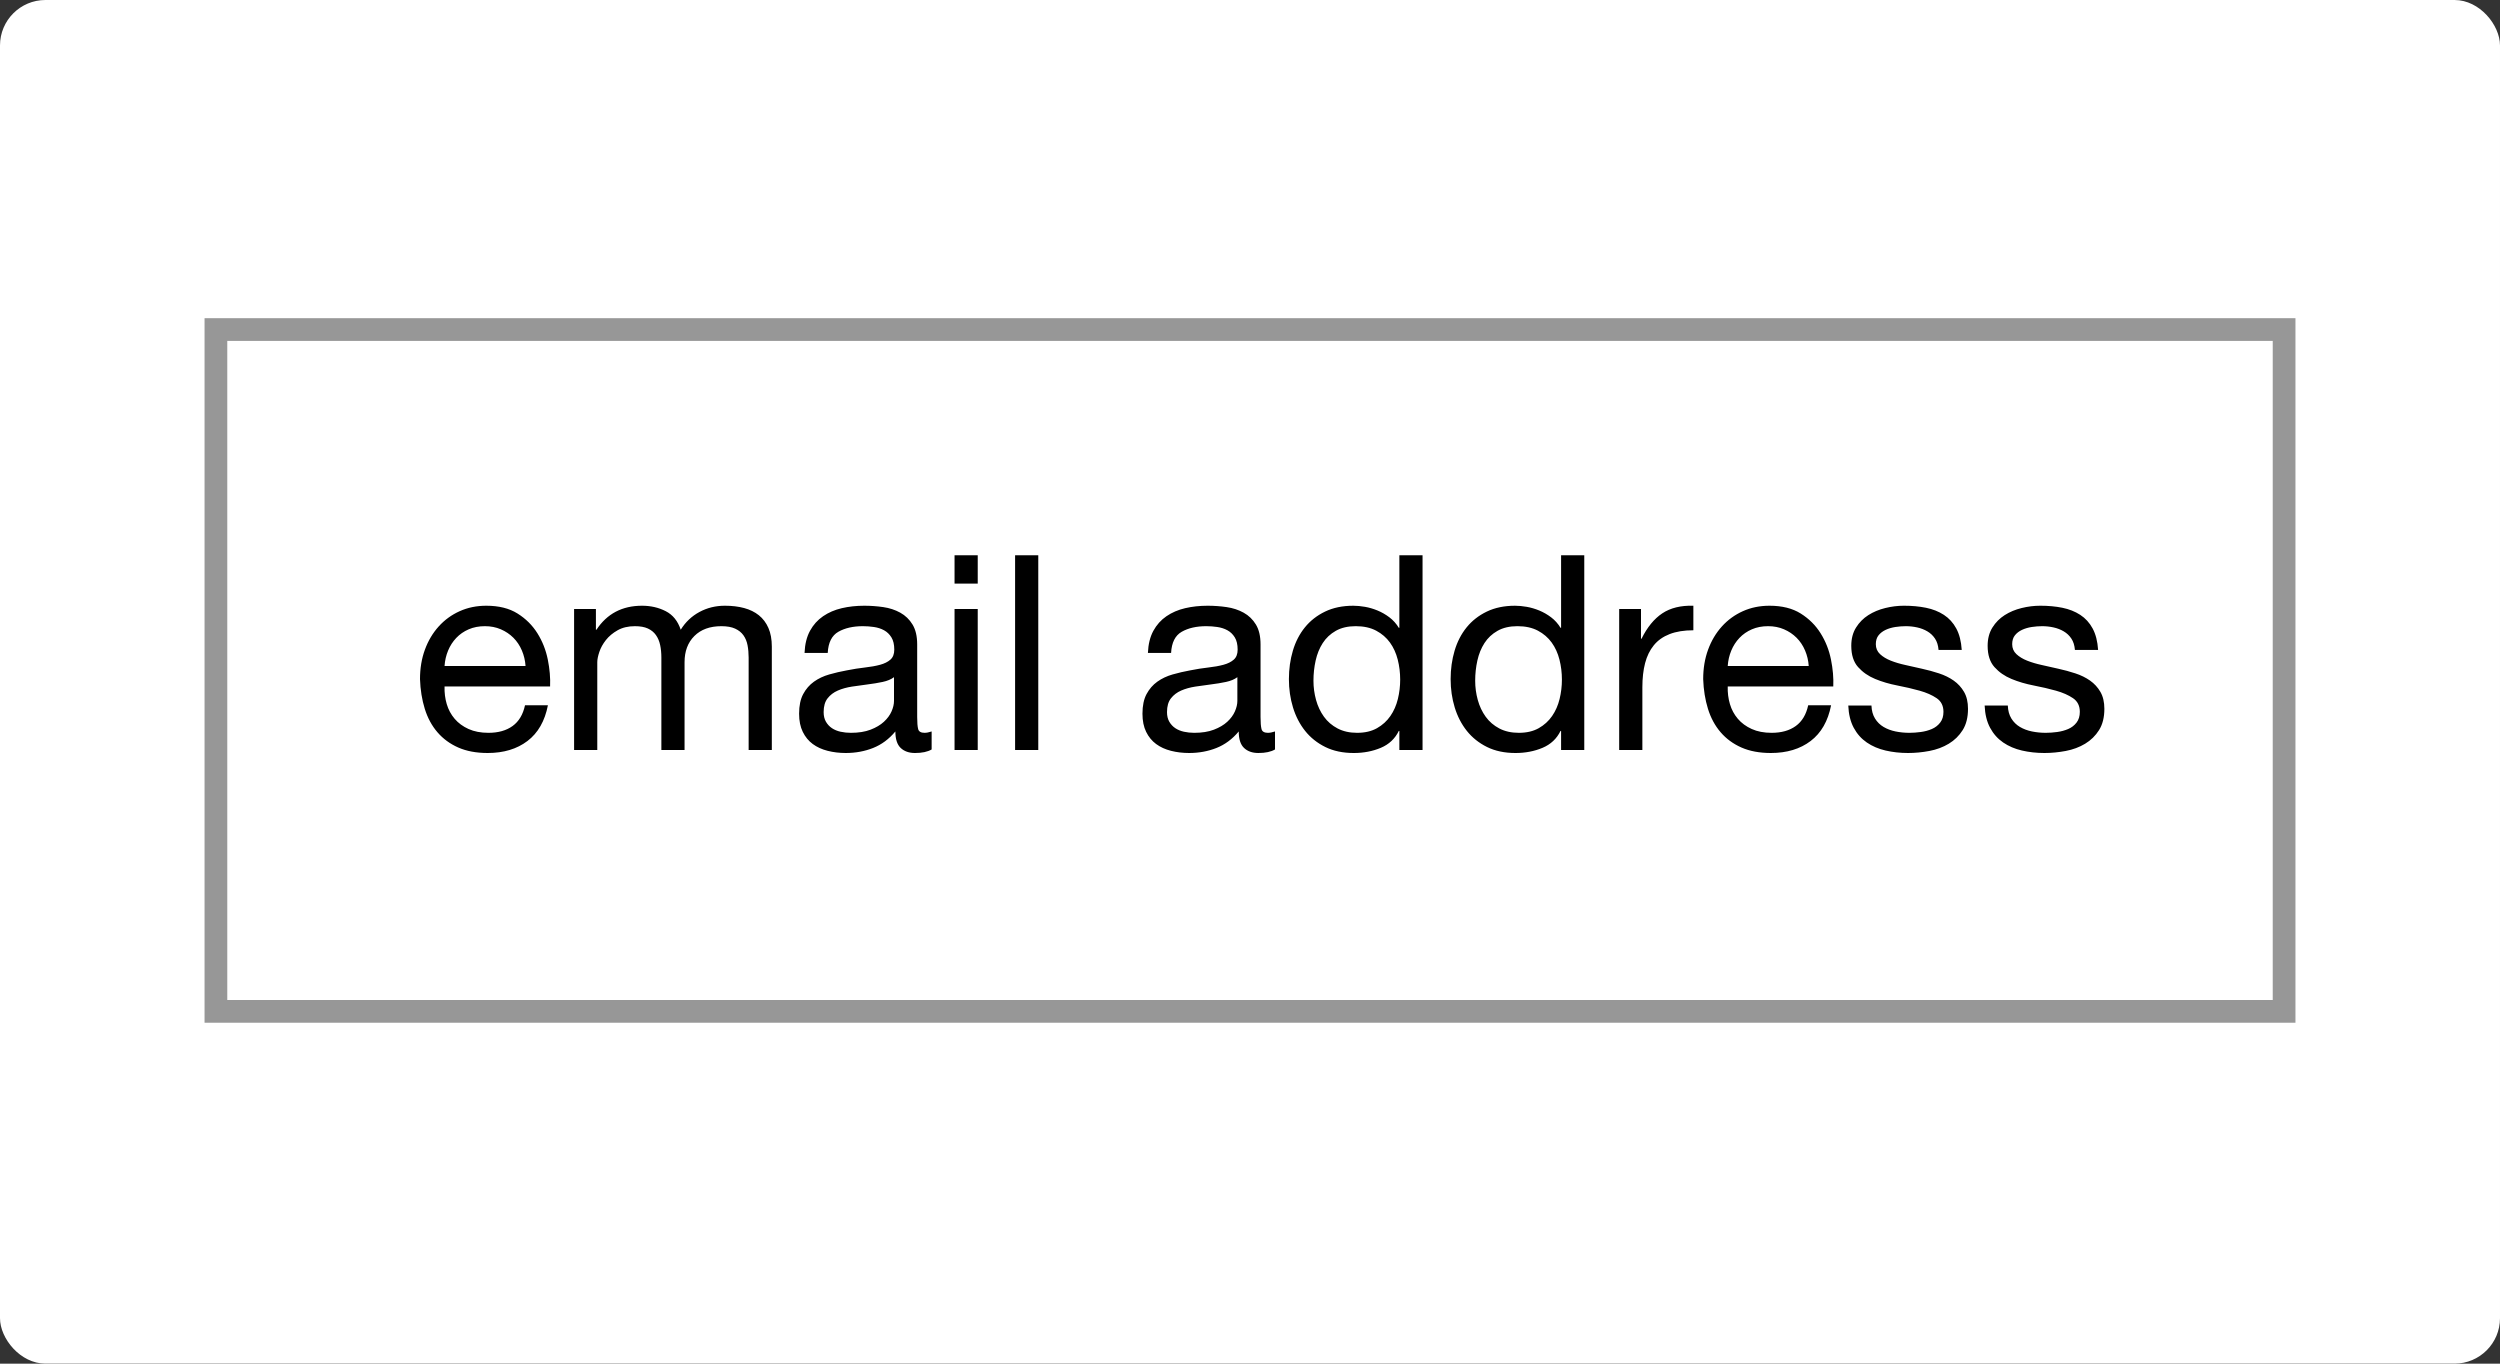 <svg height="60" viewBox="0 0 110 60" width="110" xmlns="http://www.w3.org/2000/svg"><rect x="0" y="0" width="110" height="60" fill="#333333" stroke="none"/><g fill="none" fill-rule="evenodd"><rect fill="#fff" height="60" rx="2" width="110"/><path d="m9.5 14.5h91v30h-91z" stroke="#979797"/><path d="m23.124 29.304c-.016-.24-.07-.468-.162-.684s-.216-.402-.372-.558-.34-.28-.552-.372-.446-.138-.702-.138c-.264 0-.502.046-.714.138s-.394.218-.546.378-.272.346-.36.558-.14.438-.156.678zm.984 1.728c-.136.696-.436 1.22-.9 1.572s-1.048.528-1.752.528c-.496 0-.926-.08-1.29-.24s-.67-.384-.918-.672-.434-.632-.558-1.032-.194-.836-.21-1.308c0-.472.072-.904.216-1.296s.346-.732.606-1.02.568-.512.924-.672.746-.24 1.17-.24c.552 0 1.01.114 1.374.342s.656.518.876.87.372.736.456 1.152.118.812.102 1.188h-4.644c-.008.272.024.53.096.774s.188.46.348.648.364.338.612.45.54.168.876.168c.432 0 .786-.1 1.062-.3s.458-.504.546-.912zm1.152-4.236h.96v.912h.024c.464-.704 1.132-1.056 2.004-1.056.384 0 .732.08 1.044.24s.532.432.66.816c.208-.336.482-.596.822-.78s.714-.276 1.122-.276c.312 0 .594.034.846.102s.468.174.648.318.32.33.42.558.15.502.15.822v4.548h-1.02v-4.068c0-.192-.016-.372-.048-.54s-.092-.314-.18-.438-.21-.222-.366-.294-.358-.108-.606-.108c-.504 0-.9.144-1.188.432s-.432.672-.432 1.152v3.864h-1.02v-4.068c0-.2-.018-.384-.054-.552s-.098-.314-.186-.438-.206-.22-.354-.288-.338-.102-.57-.102c-.296 0-.55.06-.762.18s-.384.264-.516.432-.228.342-.288.522-.09.33-.09.45v3.864h-1.02zm15.732 6.18c-.176.104-.42.156-.732.156-.264 0-.474-.074-.63-.222s-.234-.39-.234-.726c-.28.336-.606.578-.978.726s-.774.222-1.206.222c-.28 0-.546-.032-.798-.096s-.47-.164-.654-.3-.33-.314-.438-.534-.162-.486-.162-.798c0-.352.06-.64.18-.864s.278-.406.474-.546.42-.246.672-.318.51-.132.774-.18c.28-.056.546-.098.798-.126s.474-.068.666-.12.344-.128.456-.228.168-.246.168-.438c0-.224-.042-.404-.126-.54s-.192-.24-.324-.312-.28-.12-.444-.144-.326-.036-.486-.036c-.432 0-.792.082-1.08.246s-.444.474-.468.93h-1.02c.016-.384.096-.708.24-.972s.336-.478.576-.642.514-.282.822-.354.638-.108.99-.108c.28 0 .558.02.834.06s.526.122.75.246.404.298.54.522.204.516.204.876v3.192c0 .24.014.416.042.528s.122.168.282.168c.088 0 .192-.02.312-.06zm-1.656-3.18c-.128.096-.296.166-.504.21s-.426.08-.654.108-.458.06-.69.096-.44.094-.624.174-.334.194-.45.342-.174.35-.174.606c0 .168.034.31.102.426s.156.21.264.282.234.124.378.156.296.048.456.048c.336 0 .624-.046.864-.138s.436-.208.588-.348.264-.292.336-.456.108-.318.108-.462zm3.684-4.116h-1.02v-1.248h1.02zm-1.02 1.116h1.02v6.204h-1.02zm2.664-2.364h1.02v8.568h-1.02zm11.436 8.544c-.176.104-.42.156-.732.156-.264 0-.474-.074-.63-.222s-.234-.39-.234-.726c-.28.336-.606.578-.978.726s-.774.222-1.206.222c-.28 0-.546-.032-.798-.096s-.47-.164-.654-.3-.33-.314-.438-.534-.162-.486-.162-.798c0-.352.06-.64.18-.864s.278-.406.474-.546.42-.246.672-.318.51-.132.774-.18c.28-.056.546-.098.798-.126s.474-.068.666-.12.344-.128.456-.228.168-.246.168-.438c0-.224-.042-.404-.126-.54s-.192-.24-.324-.312-.28-.12-.444-.144-.326-.036-.486-.036c-.432 0-.792.082-1.08.246s-.444.474-.468.93h-1.02c.016-.384.096-.708.24-.972s.336-.478.576-.642.514-.282.822-.354.638-.108.99-.108c.28 0 .558.02.834.06s.526.122.75.246.404.298.54.522.204.516.204.876v3.192c0 .24.014.416.042.528s.122.168.282.168c.088 0 .192-.02.312-.06zm-1.656-3.18c-.128.096-.296.166-.504.21s-.426.08-.654.108-.458.06-.69.096-.44.094-.624.174-.334.194-.45.342-.174.35-.174.606c0 .168.034.31.102.426s.156.21.264.282.234.124.378.156.296.048.456.048c.336 0 .624-.046.864-.138s.436-.208.588-.348.264-.292.336-.456.108-.318.108-.462zm3.348.156c0 .288.038.57.114.846s.192.522.348.738.356.388.6.516.53.192.858.192c.344 0 .636-.068.876-.204s.436-.314.588-.534.262-.47.33-.75.102-.564.102-.852c0-.304-.036-.598-.108-.882s-.186-.534-.342-.75-.358-.39-.606-.522-.548-.198-.9-.198c-.344 0-.636.068-.876.204s-.432.316-.576.54-.248.48-.312.768-.096.584-.096.888zm4.8 3.048h-1.02v-.84h-.024c-.168.344-.432.592-.792.744s-.756.228-1.188.228c-.48 0-.898-.088-1.254-.264s-.652-.412-.888-.708-.414-.64-.534-1.032-.18-.808-.18-1.248.058-.856.174-1.248.292-.734.528-1.026.532-.524.888-.696.77-.258 1.242-.258c.16 0 .332.016.516.048s.368.086.552.162.358.176.522.3.302.278.414.462h.024v-3.192h1.02zm2.316-3.048c0 .288.038.57.114.846s.192.522.348.738.356.388.6.516.53.192.858.192c.344 0 .636-.068.876-.204s.436-.314.588-.534.262-.47.33-.75.102-.564.102-.852c0-.304-.036-.598-.108-.882s-.186-.534-.342-.75-.358-.39-.606-.522-.548-.198-.9-.198c-.344 0-.636.068-.876.204s-.432.316-.576.54-.248.48-.312.768-.096.584-.096.888zm4.8 3.048h-1.02v-.84h-.024c-.168.344-.432.592-.792.744s-.756.228-1.188.228c-.48 0-.898-.088-1.254-.264s-.652-.412-.888-.708-.414-.64-.534-1.032-.18-.808-.18-1.248.058-.856.174-1.248.292-.734.528-1.026.532-.524.888-.696.77-.258 1.242-.258c.16 0 .332.016.516.048s.368.086.552.162.358.176.522.3.302.278.414.462h.024v-3.192h1.02zm1.536-6.204h.96v1.308h.024c.248-.504.552-.876.912-1.116s.816-.352 1.368-.336v1.08c-.408 0-.756.056-1.044.168s-.52.276-.696.492-.304.478-.384.786-.12.662-.12 1.062v2.76h-1.02zm8.34 2.508c-.016-.24-.07-.468-.162-.684s-.216-.402-.372-.558-.34-.28-.552-.372-.446-.138-.702-.138c-.264 0-.502.046-.714.138s-.394.218-.546.378-.272.346-.36.558-.14.438-.156.678zm.984 1.728c-.136.696-.436 1.22-.9 1.572s-1.048.528-1.752.528c-.496 0-.926-.08-1.29-.24s-.67-.384-.918-.672-.434-.632-.558-1.032-.194-.836-.21-1.308c0-.472.072-.904.216-1.296s.346-.732.606-1.02.568-.512.924-.672.746-.24 1.17-.24c.552 0 1.01.114 1.374.342s.656.518.876.87.372.736.456 1.152.118.812.102 1.188h-4.644c-.008.272.024.53.096.774s.188.46.348.648.364.338.612.45.54.168.876.168c.432 0 .786-.1 1.062-.3s.458-.504.546-.912zm1.776.012c.008.224.06.414.156.57s.222.28.378.372.332.158.528.198.398.06.606.06c.16 0 .328-.012.504-.036s.338-.068.486-.132.27-.158.366-.282.144-.282.144-.474c0-.264-.1-.464-.3-.6s-.45-.246-.75-.33-.626-.16-.978-.228-.678-.164-.978-.288-.55-.298-.75-.522-.3-.536-.3-.936c0-.312.07-.58.21-.804s.32-.406.54-.546.468-.244.744-.312.55-.102.822-.102c.352 0 .676.03.972.09s.558.164.786.312.41.348.546.6.216.566.24.942h-1.02c-.016-.2-.068-.366-.156-.498s-.2-.238-.336-.318-.286-.138-.45-.174-.33-.054-.498-.054c-.152 0-.306.012-.462.036s-.298.066-.426.126-.232.14-.312.24-.12.23-.12.39c0 .176.062.322.186.438s.282.212.474.288.408.14.648.192.48.106.72.162c.256.056.506.124.75.204s.46.186.648.318.34.298.456.498.174.448.174.744c0 .376-.078.688-.234.936s-.36.448-.612.6-.536.258-.852.318-.63.09-.942.09c-.344 0-.672-.036-.984-.108s-.588-.19-.828-.354-.432-.38-.576-.648-.224-.594-.24-.978zm6 0c.008.224.06.414.156.57s.222.28.378.372.332.158.528.198.398.06.606.06c.16 0 .328-.012.504-.036s.338-.068.486-.132.27-.158.366-.282.144-.282.144-.474c0-.264-.1-.464-.3-.6s-.45-.246-.75-.33-.626-.16-.978-.228-.678-.164-.978-.288-.55-.298-.75-.522-.3-.536-.3-.936c0-.312.07-.58.21-.804s.32-.406.54-.546.468-.244.744-.312.55-.102.822-.102c.352 0 .676.03.972.09s.558.164.786.312.41.348.546.6.216.566.24.942h-1.02c-.016-.2-.068-.366-.156-.498s-.2-.238-.336-.318-.286-.138-.45-.174-.33-.054-.498-.054c-.152 0-.306.012-.462.036s-.298.066-.426.126-.232.14-.312.24-.12.23-.12.39c0 .176.062.322.186.438s.282.212.474.288.408.14.648.192.48.106.72.162c.256.056.506.124.75.204s.46.186.648.318.34.298.456.498.174.448.174.744c0 .376-.078.688-.234.936s-.36.448-.612.6-.536.258-.852.318-.63.09-.942.09c-.344 0-.672-.036-.984-.108s-.588-.19-.828-.354-.432-.38-.576-.648-.224-.594-.24-.978z" fill="#000" fill-rule="nonzero"/></g></svg>